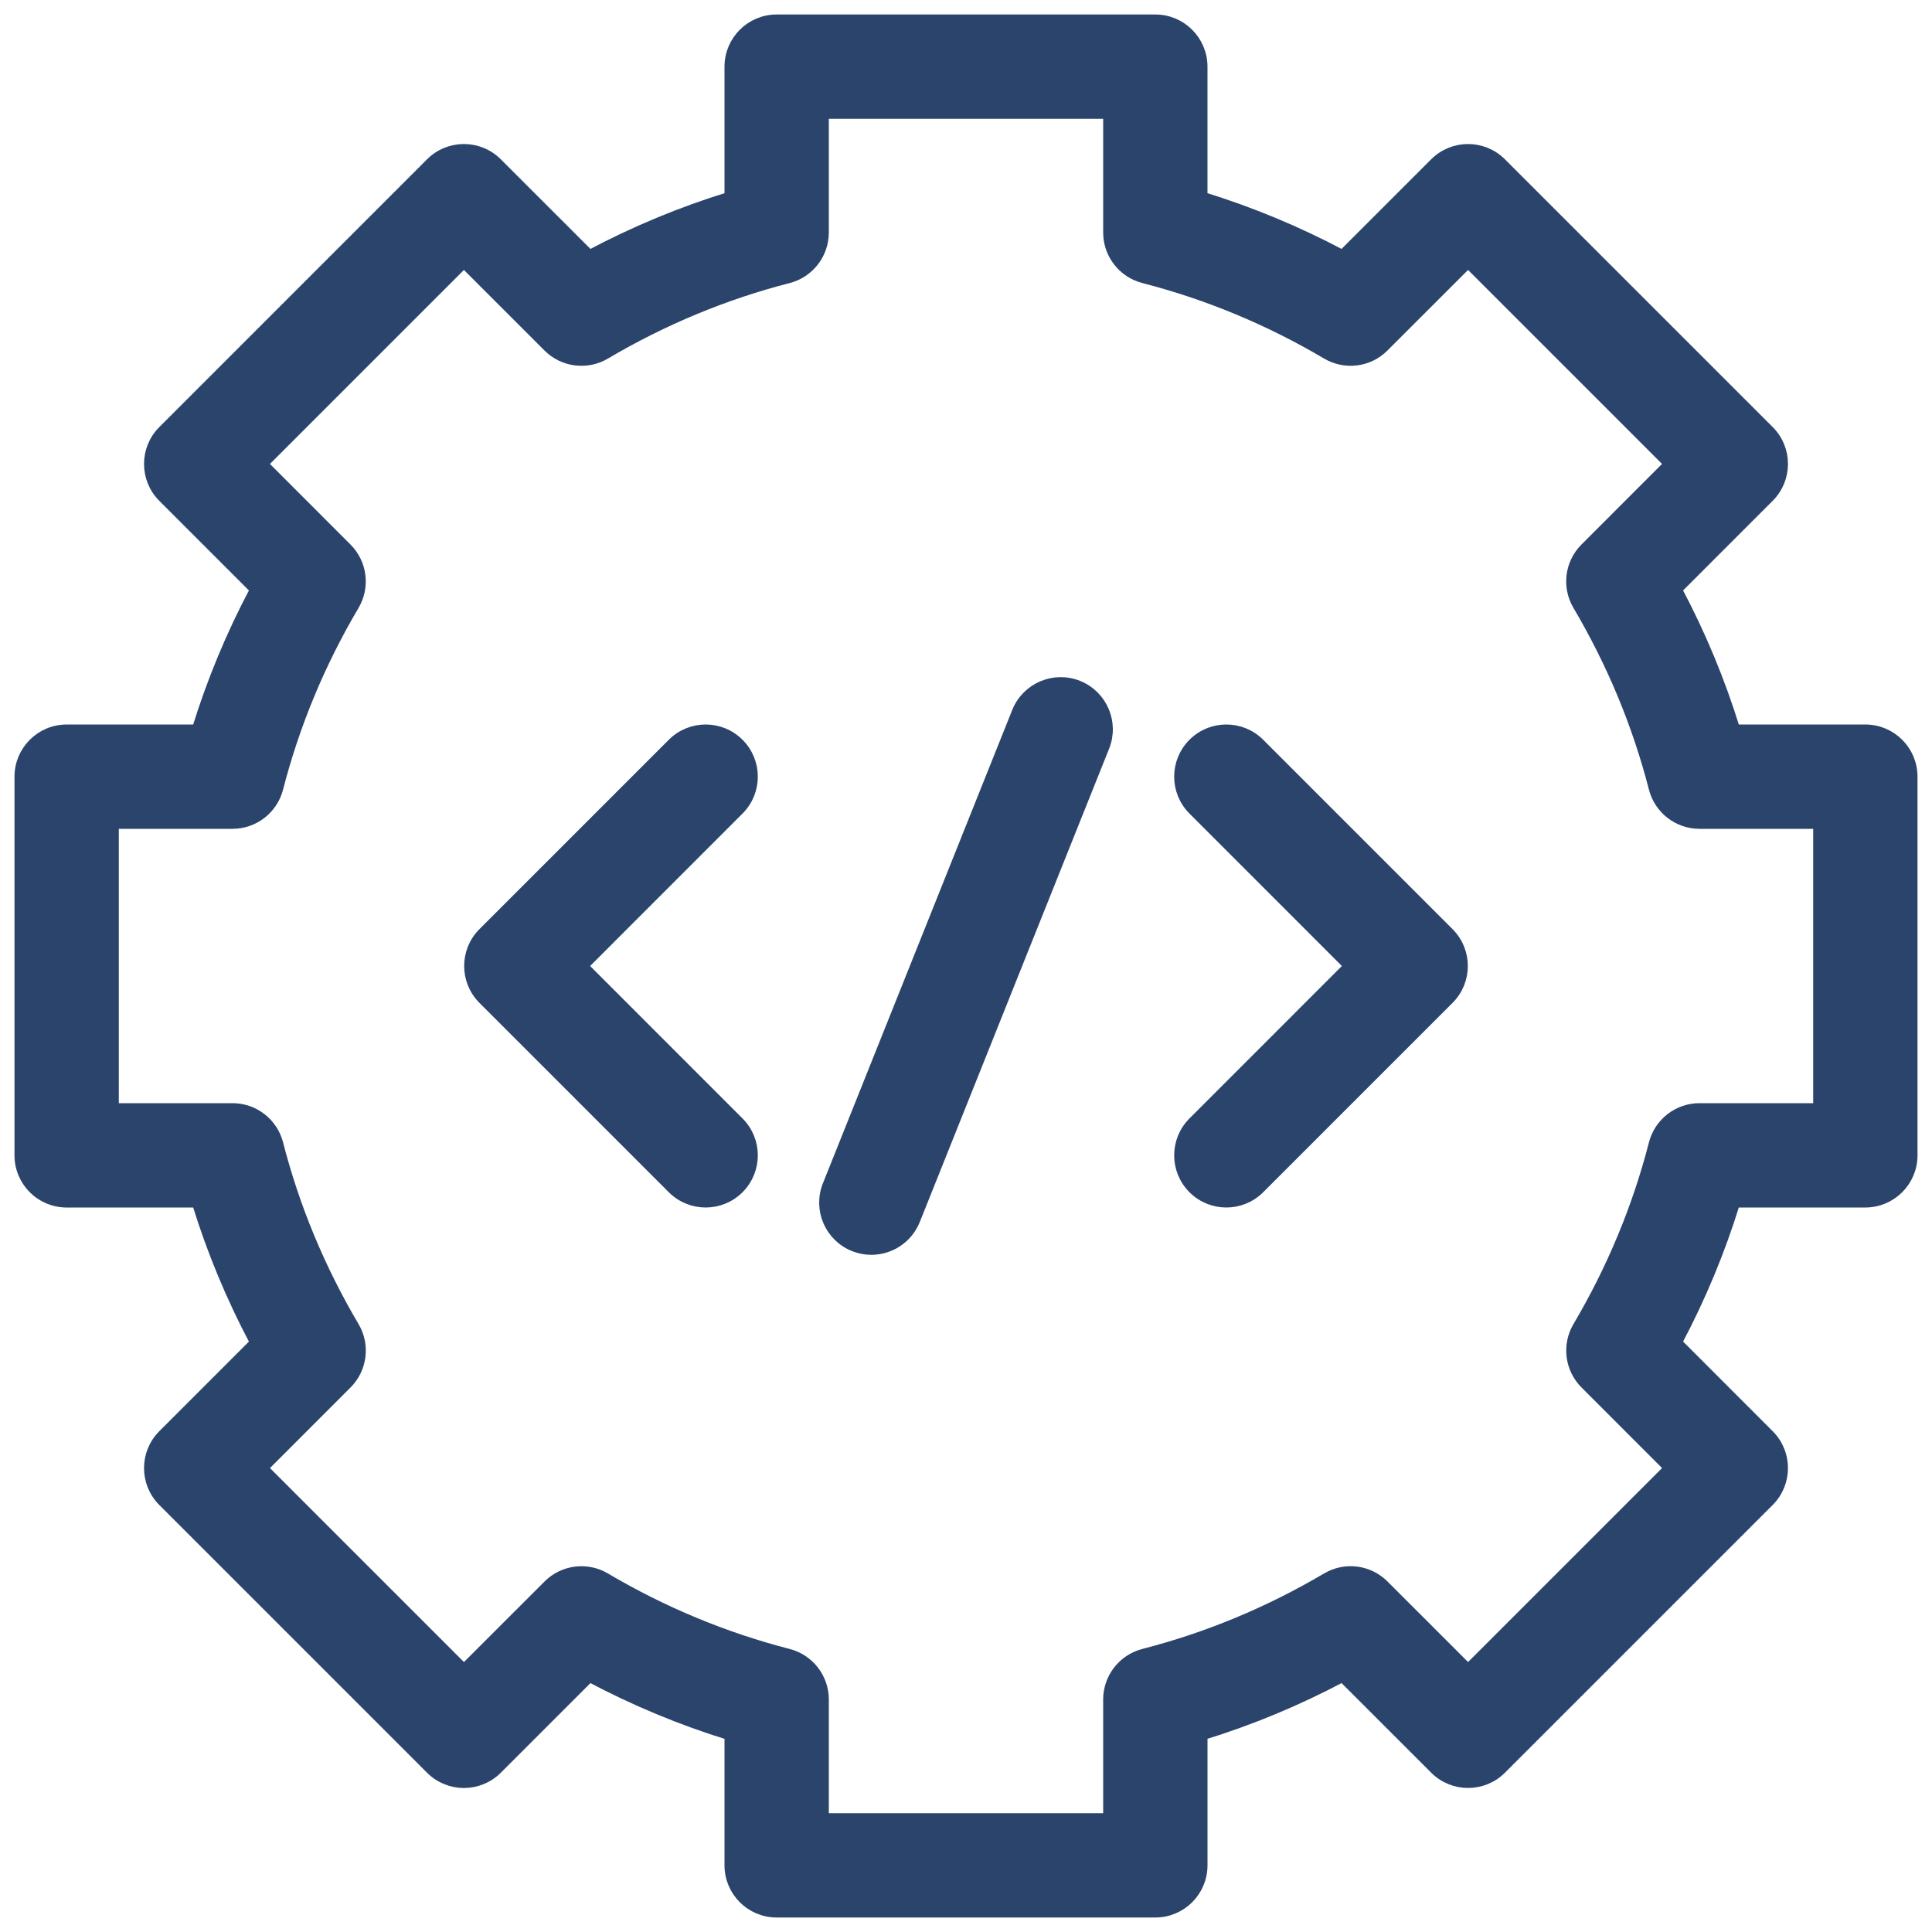 <svg width="100" height="100" viewBox="0 0 100 100" fill="none" xmlns="http://www.w3.org/2000/svg">
<path d="M96.55 37.75H89.817C89.05 35.258 88.044 32.837 86.81 30.514L91.578 25.745C92.534 24.788 92.534 23.237 91.578 22.281L77.718 8.422C76.761 7.466 75.21 7.466 74.254 8.422L69.485 13.19C67.162 11.956 64.74 10.95 62.249 10.183V3.45C62.249 2.098 61.151 1 59.799 1H40.2C38.848 1 37.75 2.098 37.75 3.45V10.183C35.258 10.95 32.837 11.956 30.514 13.19L25.745 8.422C24.788 7.466 23.236 7.466 22.281 8.422L8.422 22.282C7.466 23.239 7.466 24.79 8.422 25.746L13.19 30.515C11.956 32.838 10.95 35.26 10.183 37.751H3.45C2.098 37.751 1 38.849 1 40.201V59.801C1 61.154 2.098 62.251 3.45 62.251H10.183C10.95 64.743 11.956 67.165 13.19 69.487L8.422 74.256C7.466 75.213 7.466 76.764 8.422 77.721L22.281 91.579C23.237 92.536 24.788 92.536 25.745 91.579L30.514 86.811C32.837 88.045 35.258 89.052 37.75 89.819V96.55C37.75 97.902 38.848 99 40.2 99H59.8C61.152 99 62.25 97.902 62.25 96.55V89.817C64.742 89.05 67.163 88.044 69.486 86.81L74.255 91.578C75.212 92.534 76.764 92.534 77.719 91.578L91.578 77.719C92.534 76.763 92.534 75.212 91.578 74.255L86.81 69.486C88.044 67.163 89.05 64.742 89.817 62.25H96.55C97.902 62.25 99 61.152 99 59.8V40.2C99 38.848 97.902 37.75 96.55 37.75ZM94.1 57.35H87.965C86.847 57.35 85.872 58.107 85.592 59.189C84.742 62.493 83.419 65.679 81.658 68.66C81.089 69.623 81.245 70.848 82.035 71.638L86.381 75.986L75.987 86.38L71.64 82.034C70.85 81.242 69.623 81.089 68.662 81.656C65.68 83.418 62.494 84.742 59.19 85.591C58.107 85.871 57.35 86.847 57.35 87.965V94.1H42.65V87.965C42.65 86.847 41.893 85.872 40.811 85.592C37.508 84.742 34.321 83.419 31.34 81.658C30.378 81.089 29.152 81.245 28.362 82.035L24.014 86.381L13.62 75.987L17.966 71.64C18.758 70.85 18.912 69.623 18.344 68.662C16.582 65.68 15.258 62.494 14.409 59.19C14.13 58.107 13.153 57.35 12.035 57.35H5.9V42.65H12.035C13.153 42.65 14.128 41.893 14.408 40.811C15.258 37.508 16.581 34.321 18.342 31.34C18.911 30.377 18.755 29.152 17.965 28.362L13.619 24.014L24.013 13.62L28.36 17.966C29.151 18.758 30.377 18.911 31.338 18.344C34.32 16.582 37.506 15.258 40.81 14.409C41.893 14.13 42.65 13.153 42.65 12.035V5.9H57.35V12.035C57.35 13.153 58.107 14.128 59.189 14.408C62.493 15.258 65.679 16.581 68.66 18.342C69.622 18.911 70.85 18.758 71.638 17.965L75.986 13.619L86.38 24.013L82.034 28.36C81.242 29.151 81.088 30.377 81.656 31.338C83.418 34.32 84.742 37.506 85.591 40.81C85.871 41.893 86.847 42.65 87.965 42.65H94.1V57.35ZM75.007 48.268C75.964 49.225 75.964 50.775 75.007 51.732L65.207 61.532C64.729 62.011 64.102 62.25 63.475 62.25C62.848 62.25 62.221 62.011 61.743 61.532C60.786 60.575 60.786 59.025 61.743 58.068L69.809 50L61.743 41.932C60.786 40.975 60.786 39.425 61.743 38.468C62.698 37.511 64.252 37.511 65.207 38.468L75.007 48.268ZM38.257 41.932L30.191 50L38.257 58.068C39.214 59.025 39.214 60.575 38.257 61.532C37.779 62.011 37.152 62.25 36.525 62.25C35.898 62.25 35.271 62.011 34.793 61.532L24.993 51.732C24.036 50.775 24.036 49.225 24.993 48.268L34.793 38.468C35.748 37.511 37.302 37.511 38.257 38.468C39.214 39.425 39.214 40.975 38.257 41.932ZM57.175 38.66L47.375 63.16C46.991 64.118 46.071 64.7 45.1 64.7C44.796 64.7 44.489 64.644 44.191 64.524C42.934 64.021 42.324 62.596 42.826 61.339L52.626 36.839C53.13 35.582 54.557 34.972 55.811 35.474C57.067 35.977 57.677 37.403 57.175 38.66Z" fill="#2B446C" stroke="#2B446C" stroke-width="0.5"/>
</svg>
